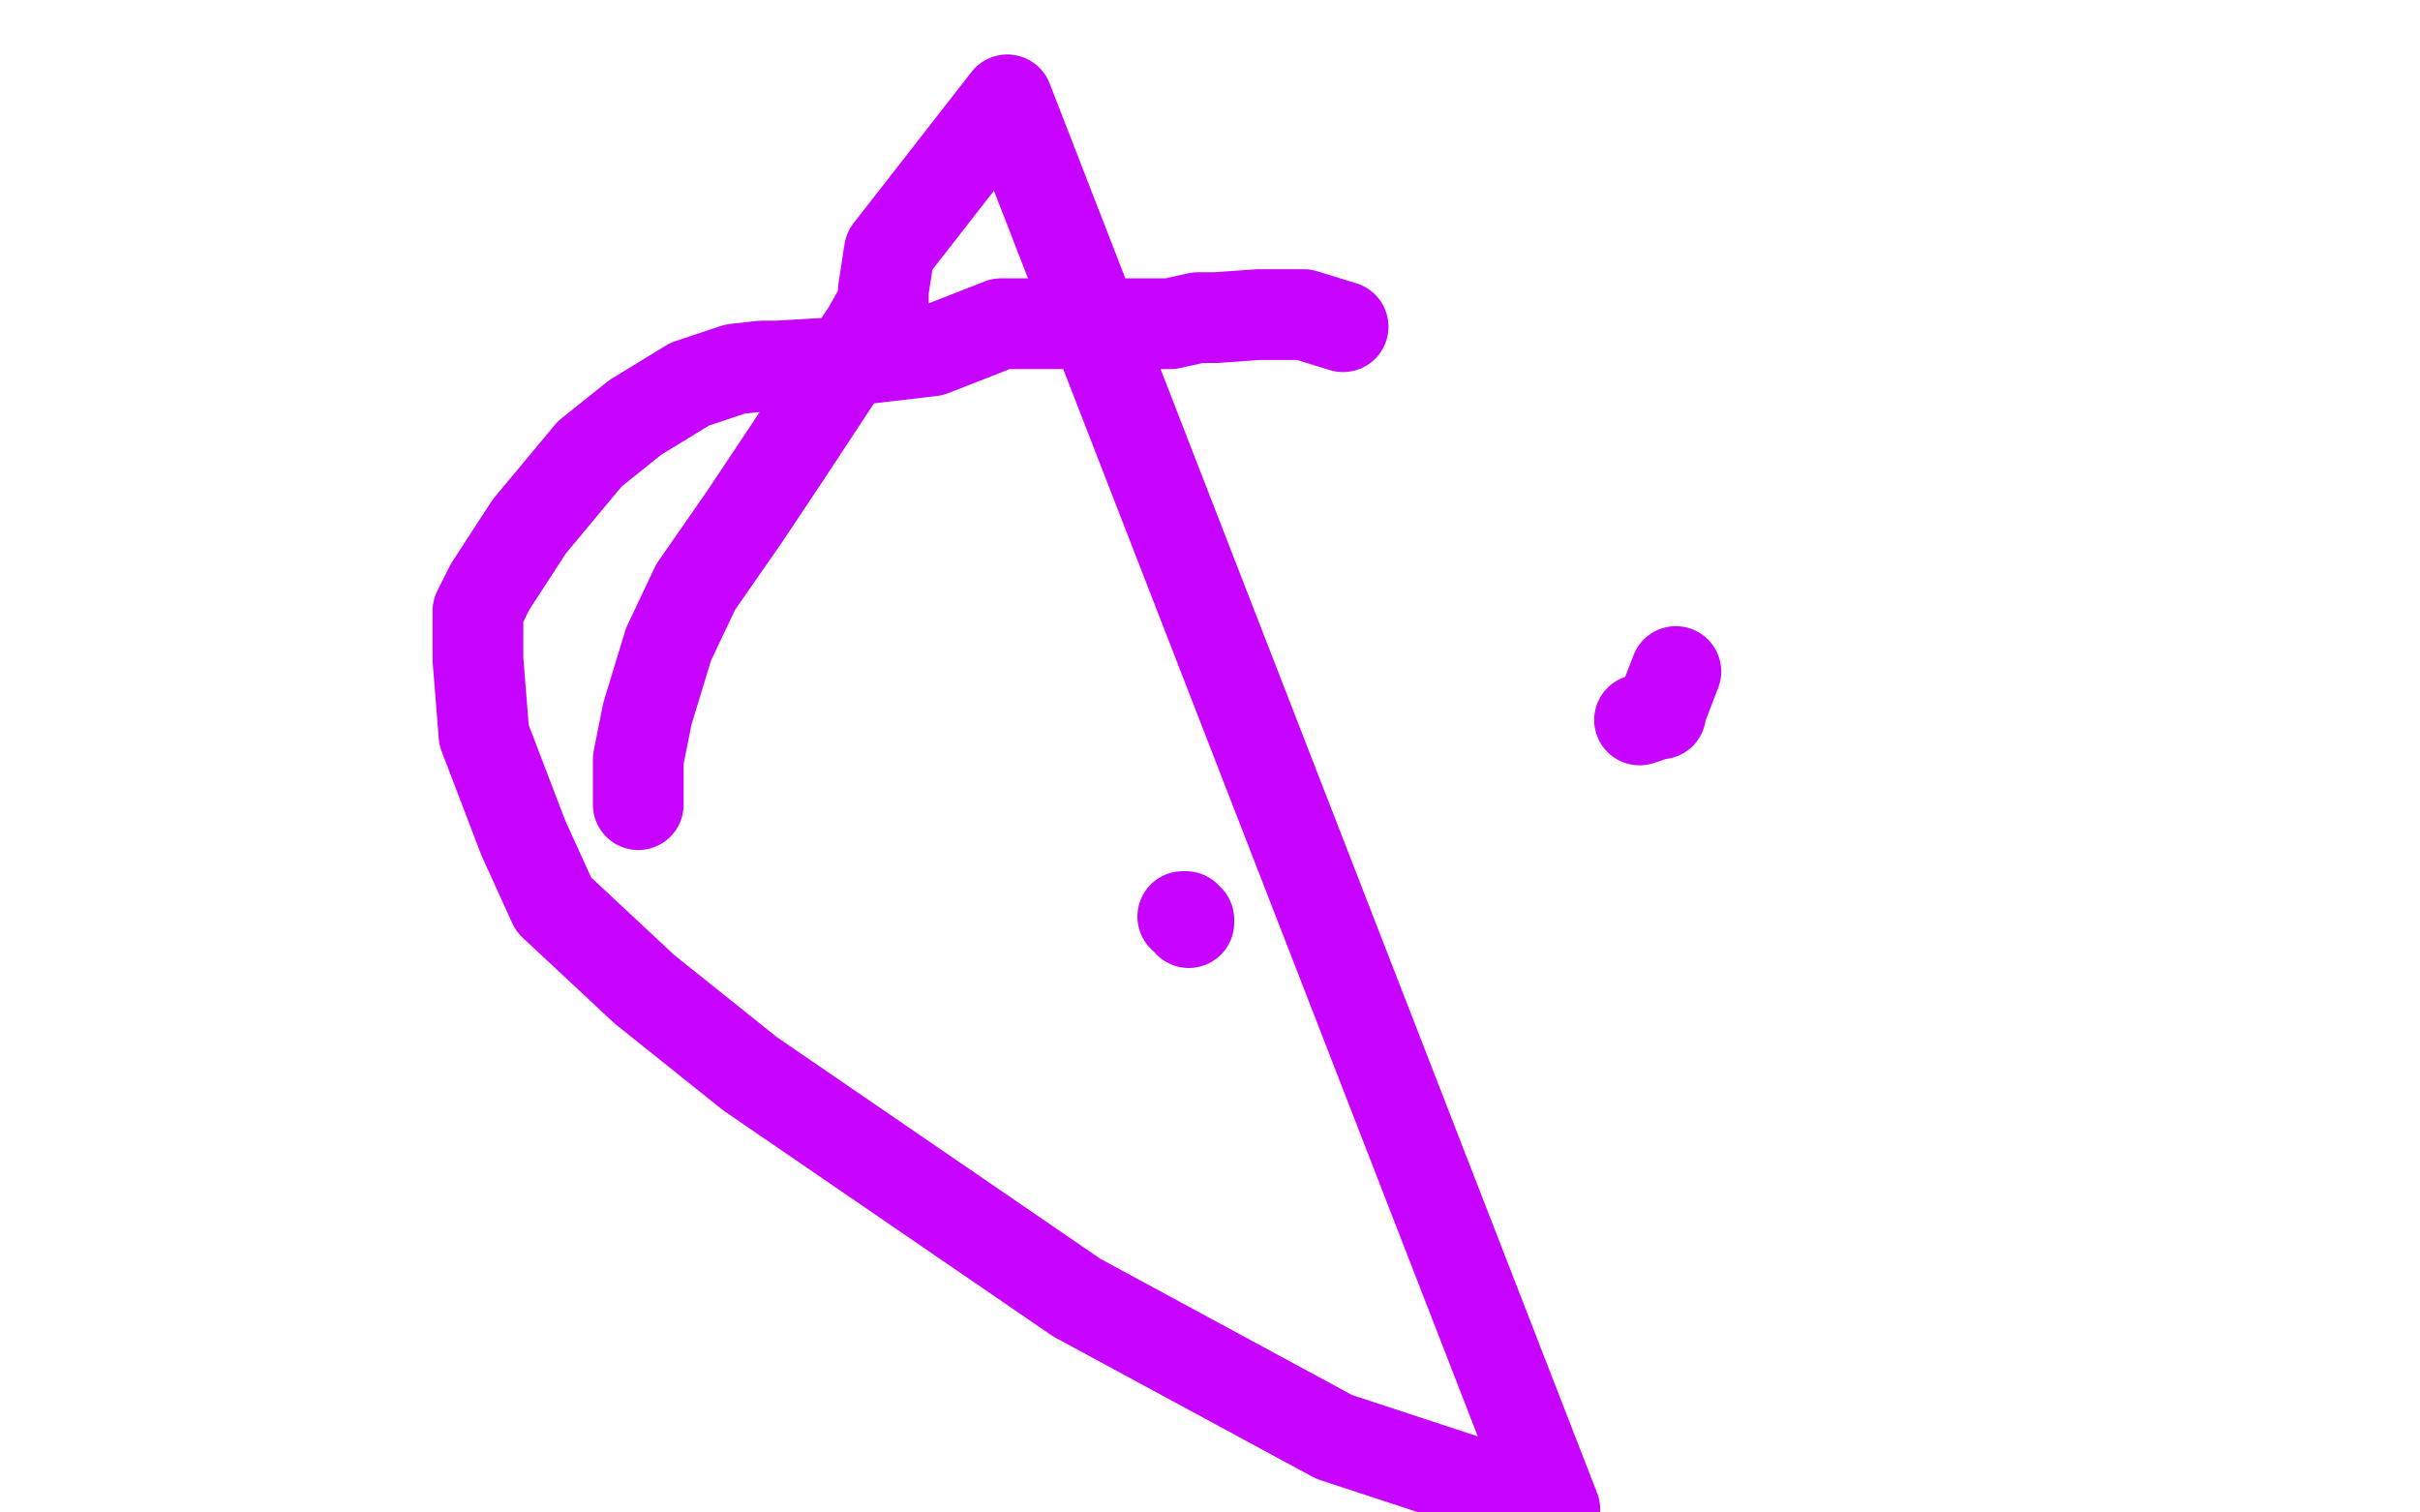 <?xml version="1.0" standalone="no"?>
<!DOCTYPE svg PUBLIC "-//W3C//DTD SVG 1.1//EN"
"http://www.w3.org/Graphics/SVG/1.1/DTD/svg11.dtd">

<svg width="800" height="500" version="1.1" xmlns="http://www.w3.org/2000/svg" xmlns:xlink="http://www.w3.org/1999/xlink" style="stroke-antialiasing: false"><desc>This SVG has been created on https://colorillo.com/</desc><rect x='0' y='0' width='800' height='500' style='fill: rgb(255,255,255); stroke-width:0' /><polyline points="391,303 392,303 392,303 393,304 393,304 393,305 393,305" style="fill: none; stroke: #c703ff; stroke-width: 30; stroke-linejoin: round; stroke-linecap: round; stroke-antialiasing: false; stroke-antialias: 0; opacity: 1.0"/>
<polyline points="542,238 545,237 545,237 547,236 547,236 549,236 549,236 549,235 549,235 554,222 554,222" style="fill: none; stroke: #c703ff; stroke-width: 30; stroke-linejoin: round; stroke-linecap: round; stroke-antialiasing: false; stroke-antialias: 0; opacity: 1.0"/>
<polyline points="444,108 431,104 431,104 416,104 416,104 402,105 402,105 396,105 396,105 387,107 387,107 378,107 362,107 331,107 308,116 274,120 257,121 252,121 243,122 228,127 210,138 195,150 175,174 162,194 158,202 158,218 160,243 173,277 183,299 213,327 248,355 356,429 441,475 514,499 333,33 294,83 292,96 292,97 292,100 287,109 260,150 246,171 230,194 221,213 214,236 211,251 211,265 211,266" style="fill: none; stroke: #c703ff; stroke-width: 30; stroke-linejoin: round; stroke-linecap: round; stroke-antialiasing: false; stroke-antialias: 0; opacity: 1.0"/>
</svg>
